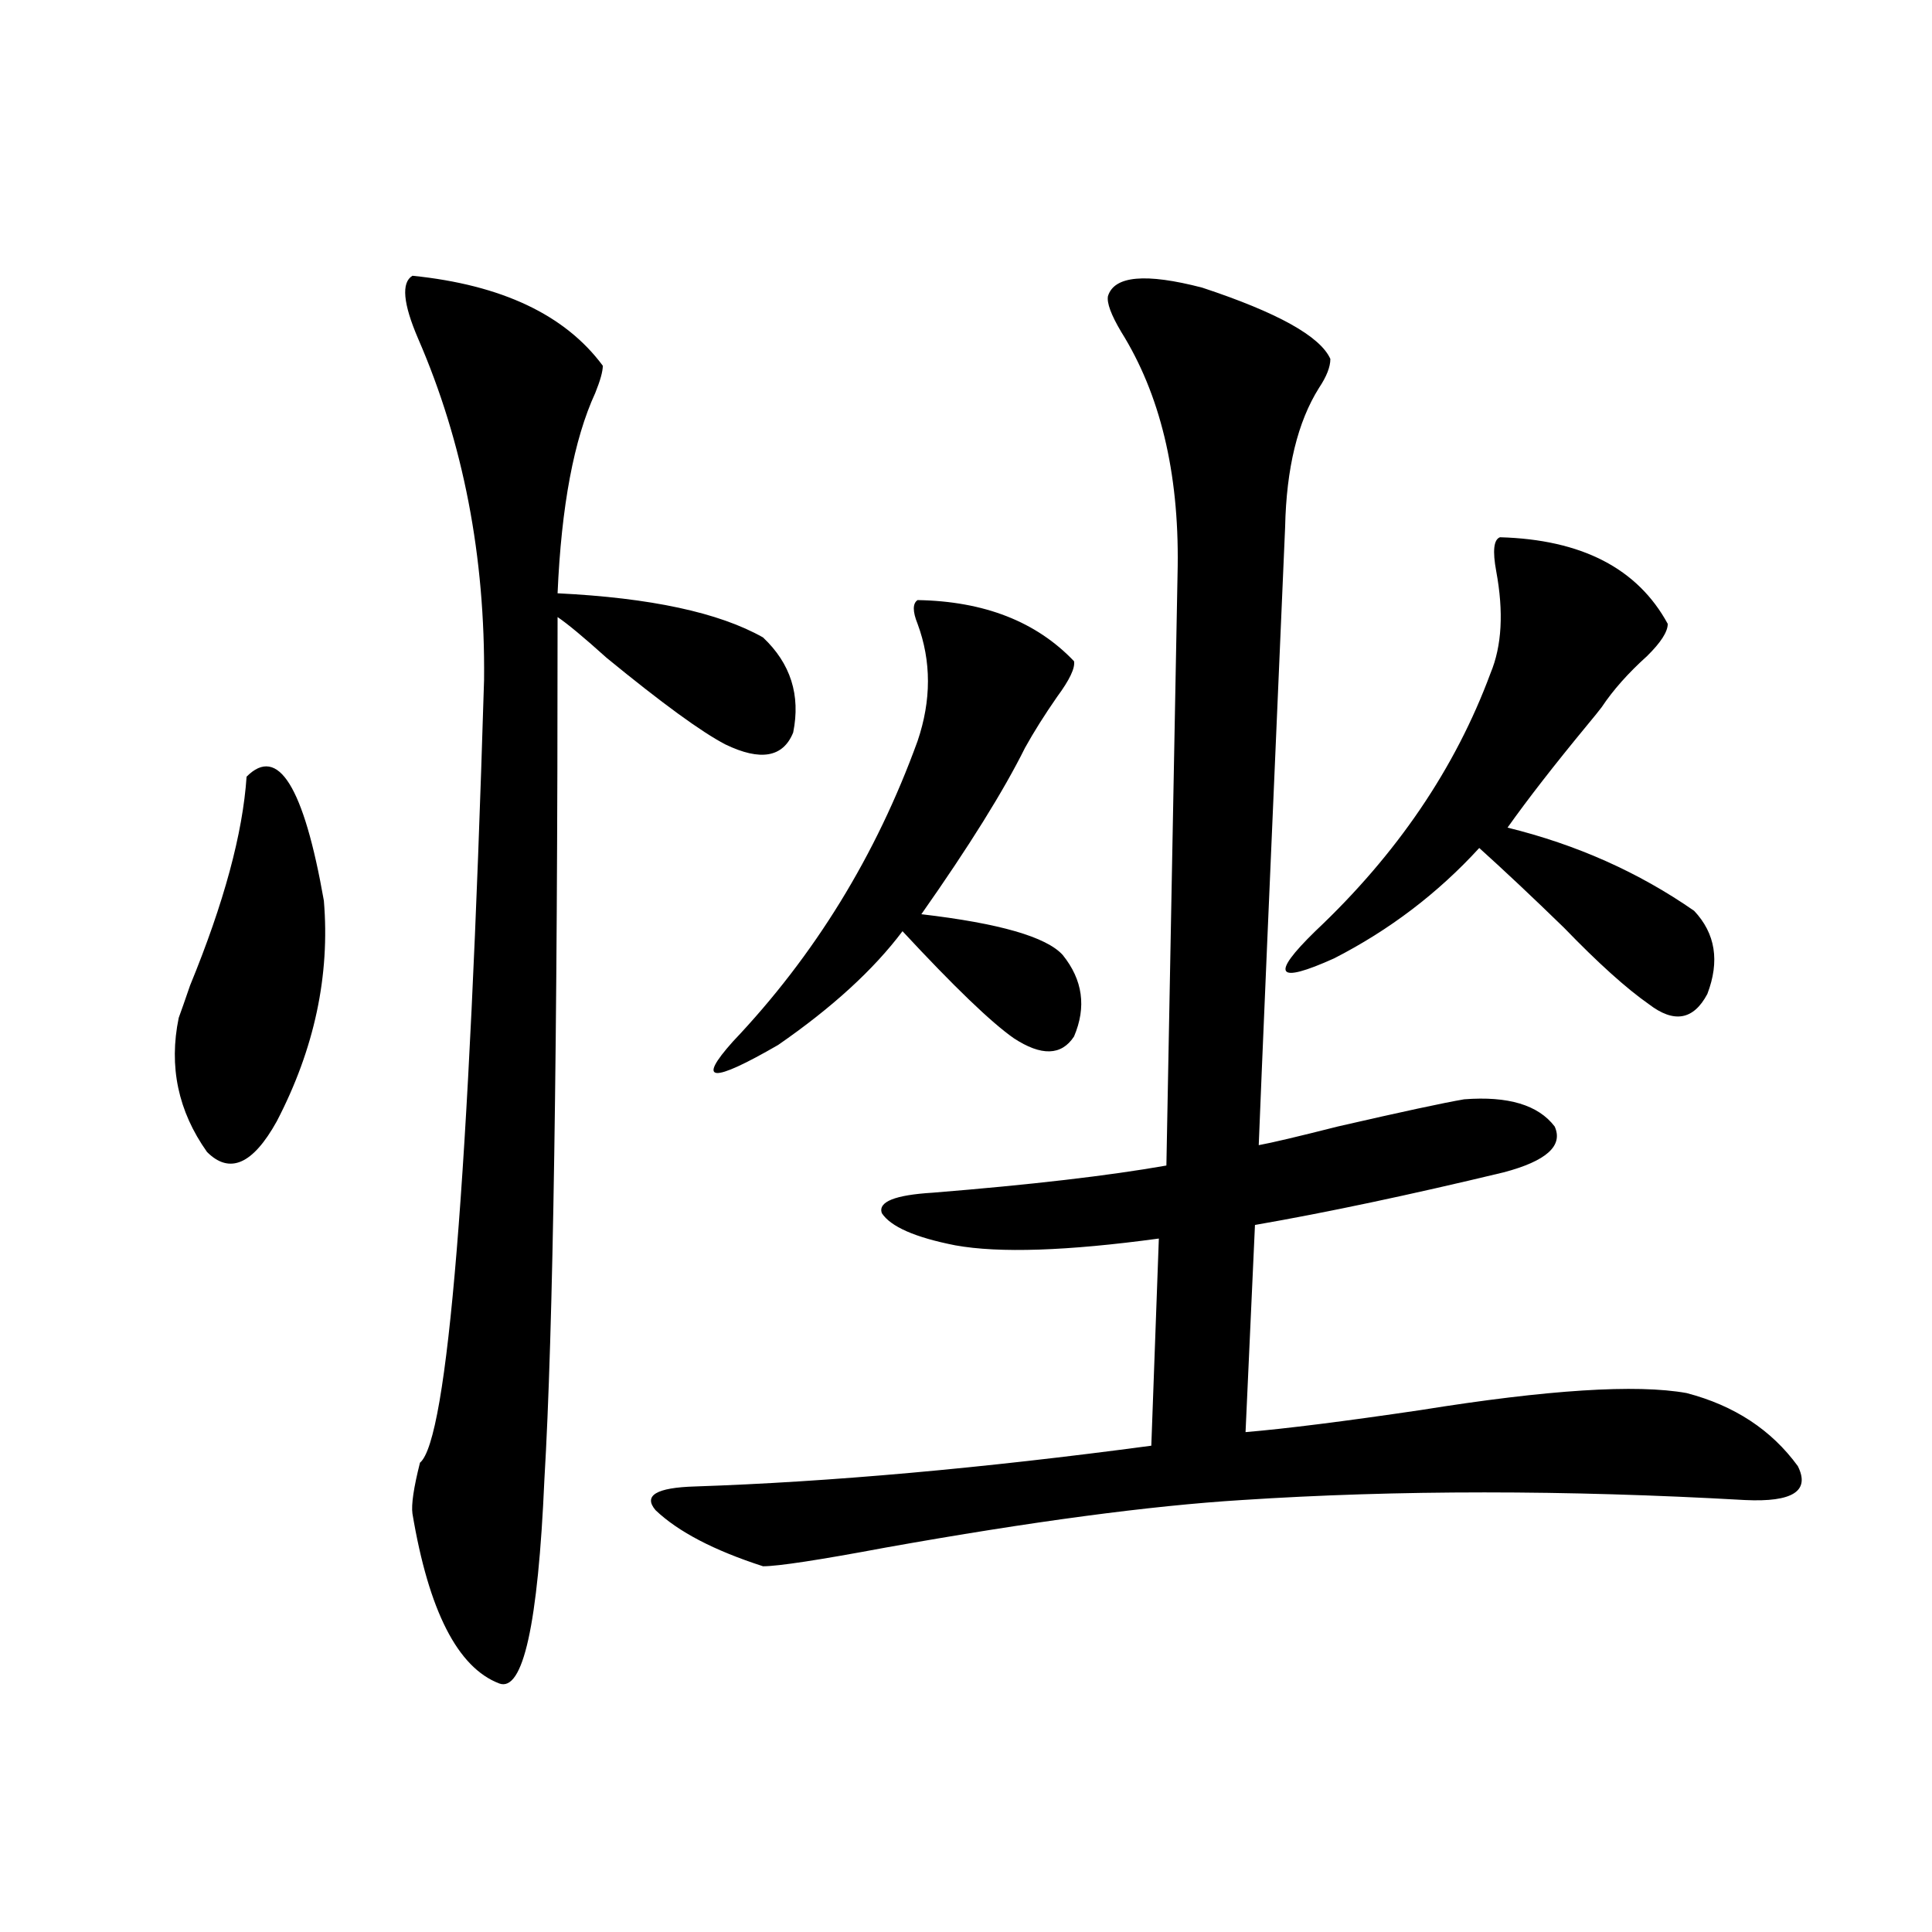 <?xml version="1.0" encoding="utf-8"?>
<!-- Generator: Adobe Illustrator 16.0.0, SVG Export Plug-In . SVG Version: 6.00 Build 0)  -->
<!DOCTYPE svg PUBLIC "-//W3C//DTD SVG 1.1//EN" "http://www.w3.org/Graphics/SVG/1.1/DTD/svg11.dtd">
<svg version="1.1" id="图层_1" xmlns="http://www.w3.org/2000/svg" xmlns:xlink="http://www.w3.org/1999/xlink" x="0px" y="0px"
	 width="1000px" height="1000px" viewBox="0 0 1000 1000" enable-background="new 0 0 1000 1000" xml:space="preserve">
<path d="M127.631,402.008c16.25-16.397,29.588,4.985,39.999,64.16c3.247,38.672-4.878,76.767-24.39,114.258
	c-12.362,22.274-24.39,27.548-36.097,15.82c-14.969-21.094-19.847-44.233-14.634-69.434c1.296-3.516,3.247-9.077,5.854-16.699
	C115.924,467.349,125.68,431.313,127.631,402.008z M213.482,142.73c46.173,4.696,79.022,20.215,98.534,46.582
	c0,2.938-1.311,7.621-3.902,14.063c-11.066,24.032-17.561,58.598-19.512,103.711c48.124,2.349,83.565,9.97,106.339,22.852
	c14.299,13.485,19.512,29.883,15.609,49.219c-5.213,12.896-16.92,14.941-35.121,6.152c-12.362-6.44-32.85-21.382-61.462-44.824
	c-11.707-10.547-20.167-17.578-25.365-21.094c0,221.484-2.286,370.321-6.829,446.484c-3.262,74.995-11.066,110.151-23.414,105.469
	c-21.463-8.212-36.432-37.505-44.877-87.891c-0.655-4.683,0.641-13.472,3.902-26.367c14.299-11.714,25.365-146.777,33.17-405.176
	c0.641-63.858-10.731-122.745-34.146-176.66C208.604,157.095,207.629,146.246,213.482,142.73z M688.593,185.797
	c0,4.105-1.951,9.091-5.854,14.941c-11.066,17.578-16.92,41.61-17.561,72.07c-7.805,179.888-12.362,286.523-13.658,319.922
	c6.494-1.167,20.152-4.395,40.975-9.668c33.17-7.608,54.953-12.305,65.364-14.063c22.759-1.758,38.368,2.938,46.828,14.063
	c4.543,9.97-4.237,17.88-26.341,23.73c-48.779,11.728-91.705,20.806-128.777,27.246l-4.878,107.227
	c20.808-1.758,51.051-5.562,90.729-11.426c65.685-10.547,111.537-13.472,137.558-8.789c24.71,6.454,43.901,19.048,57.56,37.793
	c6.494,12.896-2.606,18.759-27.316,17.578c-93.016-5.273-179.843-5.273-260.481,0c-47.483,2.938-108.945,11.138-184.386,24.609
	c-34.48,6.454-55.608,9.668-63.413,9.668c-25.365-8.198-43.901-17.866-55.608-29.004c-6.509-7.608,0.32-11.714,20.487-12.305
	c69.587-2.335,148.289-9.366,236.092-21.094l3.902-107.227c-47.483,6.454-82.604,7.622-105.363,3.516
	c-20.822-4.093-33.505-9.668-38.048-16.699c-1.951-5.851,6.829-9.366,26.341-10.547c50.73-4.093,91.05-8.789,120.973-14.063
	l5.854-310.254c0.641-48.629-9.115-89.059-29.268-121.289c-5.213-8.789-7.484-14.941-6.829-18.457
	c3.247-10.547,19.512-12.003,48.779-4.395C661.276,161.777,683.38,174.082,688.593,185.797z M474.939,310.602
	c34.466,0.591,61.462,11.138,80.974,31.641c0.641,3.516-2.286,9.668-8.78,18.457c-6.509,9.38-12.042,18.169-16.585,26.367
	c-11.066,22.274-28.947,50.977-53.657,86.133c40.319,4.696,64.709,11.728,73.169,21.094c10.396,12.896,12.348,26.958,5.854,42.188
	c-6.509,9.97-16.92,10.259-31.219,0.879c-11.707-8.198-30.898-26.655-57.56-55.371c-14.969,19.927-36.432,39.551-64.389,58.887
	c-34.48,19.927-42.285,19.336-23.414-1.758c42.271-44.522,74.145-96.378,95.607-155.566c7.149-21.094,7.149-41.309,0-60.645
	C472.333,316.466,472.333,312.359,474.939,310.602z M776.396,278.082c42.271,1.181,71.218,16.122,86.827,44.824
	c0,4.106-3.582,9.668-10.731,16.699c-9.756,8.789-17.561,17.578-23.414,26.367c-1.311,1.758-3.902,4.985-7.805,9.668
	c-16.92,20.517-30.578,38.095-40.975,52.734c35.762,8.789,67.956,23.153,96.583,43.066c11.052,11.728,13.323,26.079,6.829,43.066
	c-7.164,13.485-17.24,15.243-30.243,5.273c-11.707-8.198-26.341-21.382-43.901-39.551c-16.265-15.82-30.898-29.581-43.901-41.309
	c-21.463,23.442-46.508,42.489-75.12,57.129c-29.923,13.485-33.17,8.789-9.756-14.063c42.271-39.839,72.514-84.375,90.729-133.594
	c5.854-14.063,6.829-31.641,2.927-52.734C772.493,285.113,773.134,279.263,776.396,278.082z"/>
</svg>
